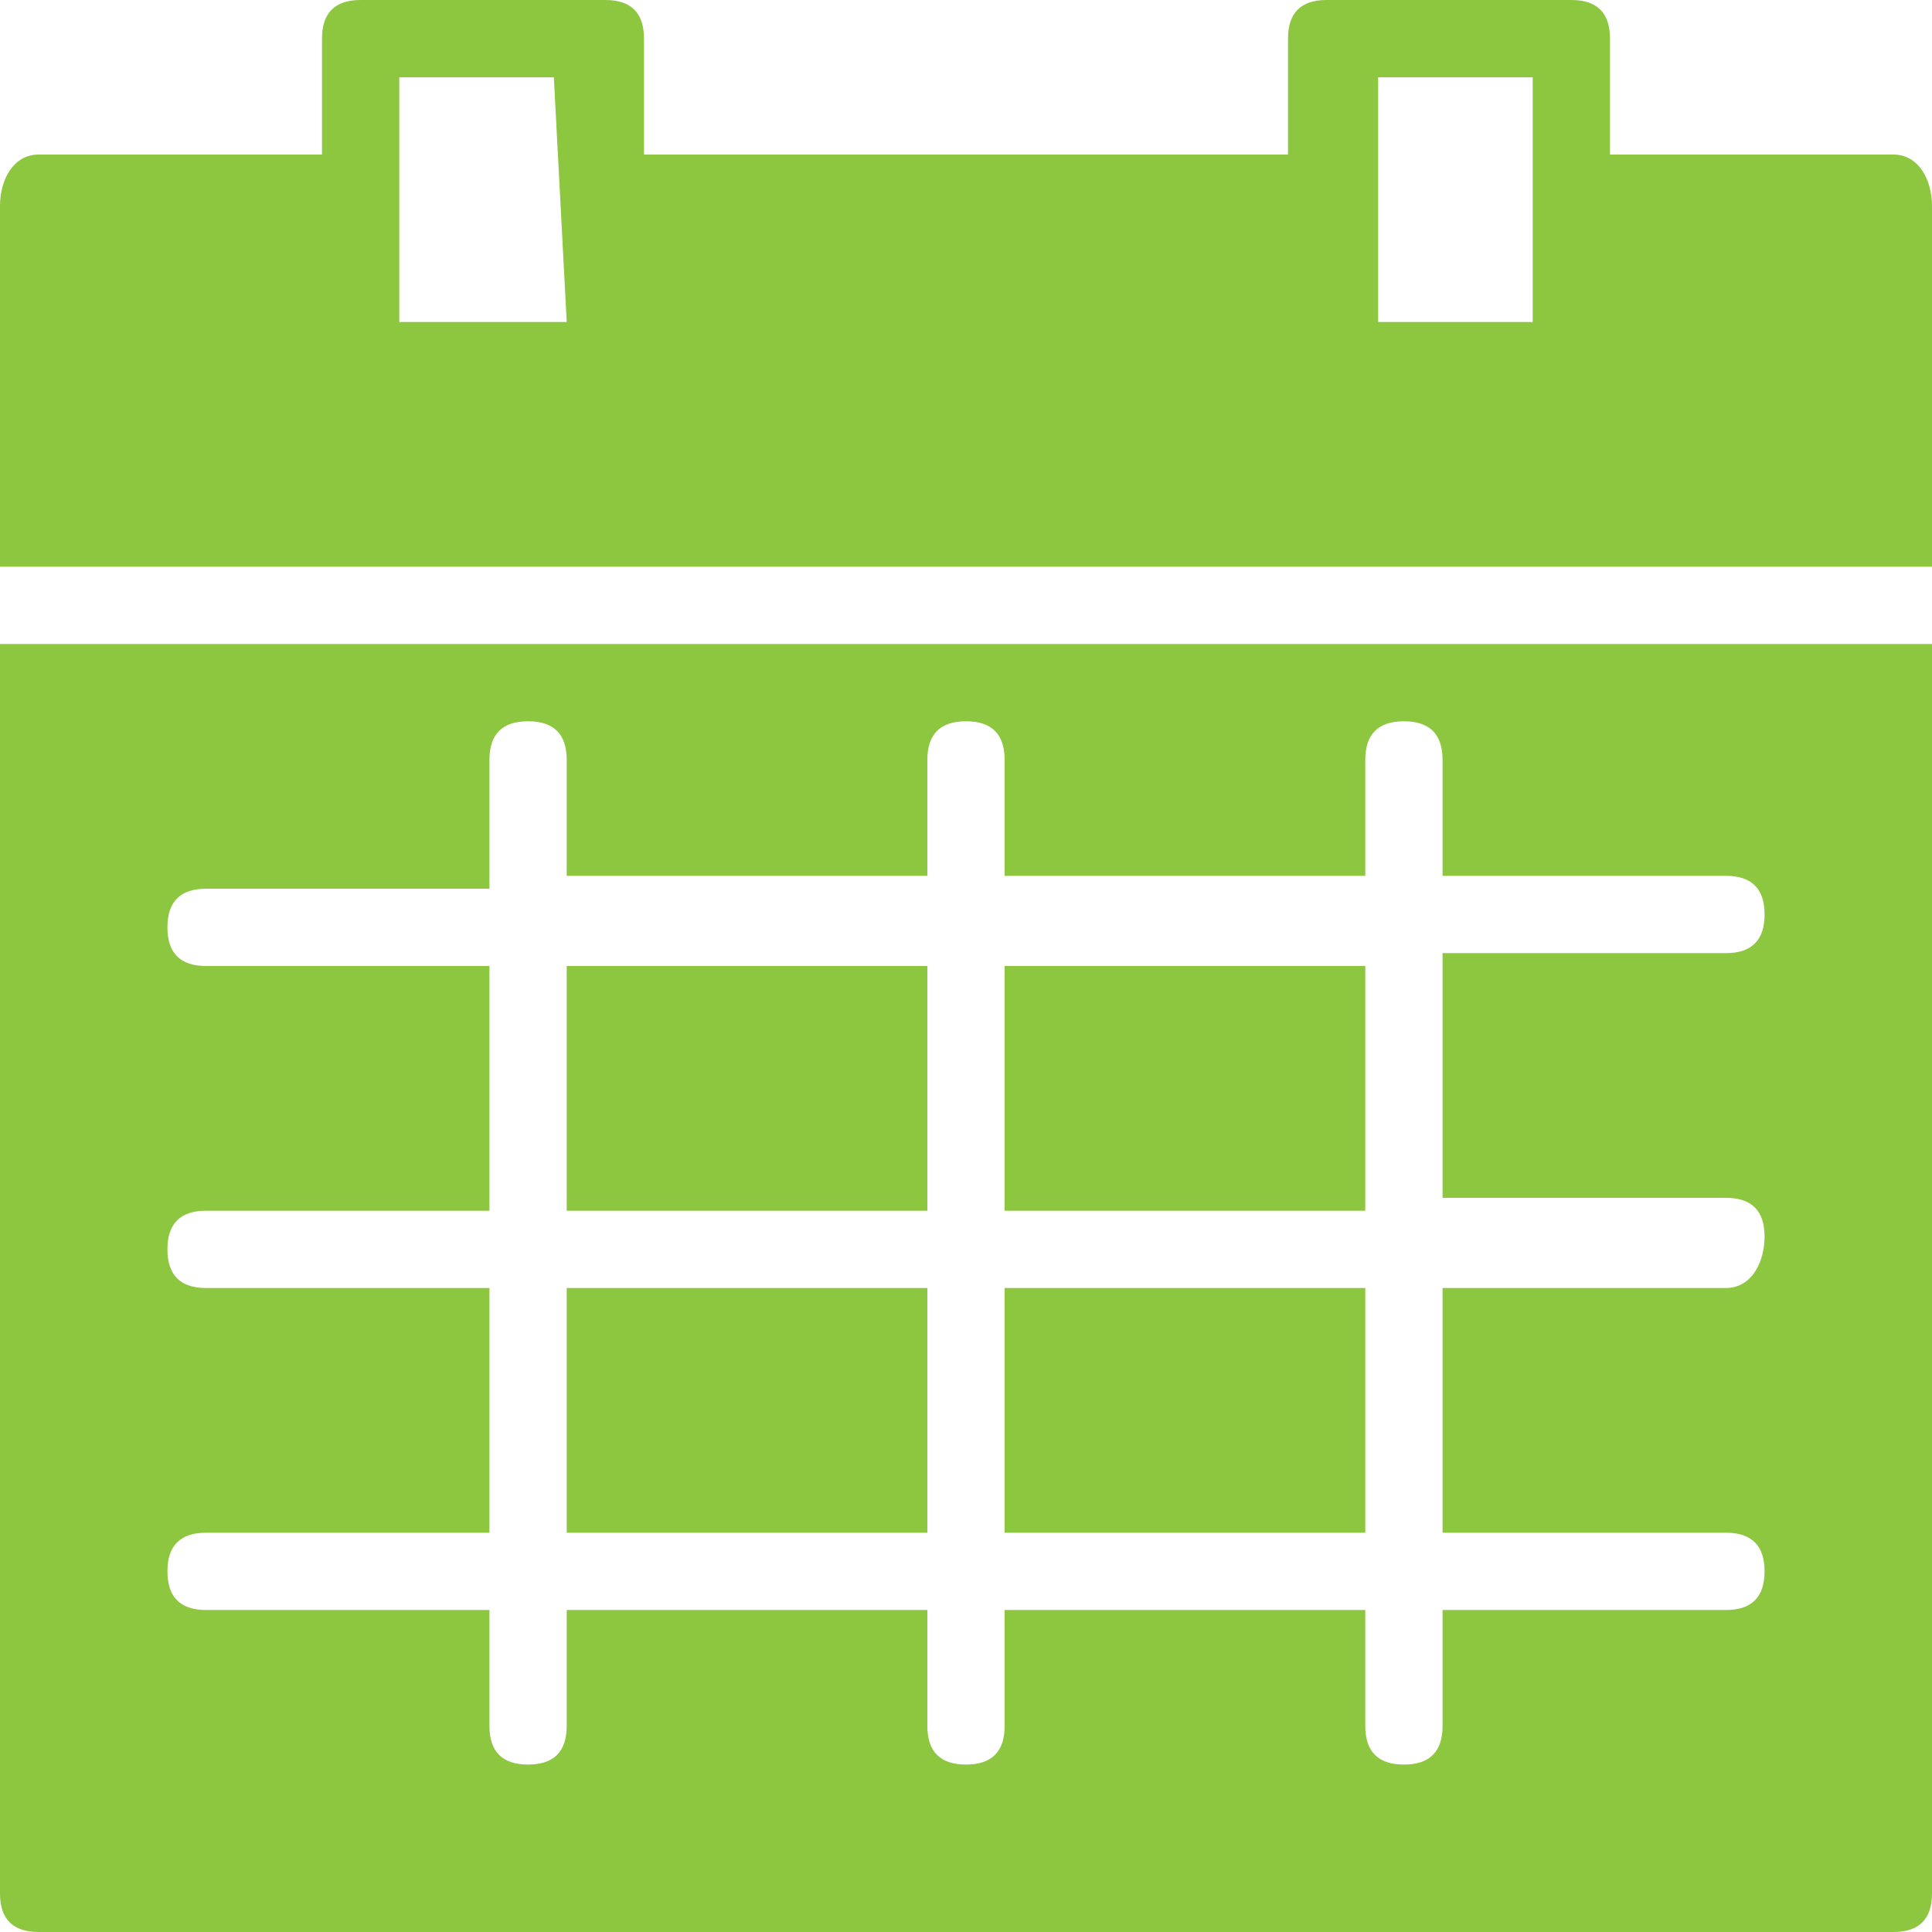 <?xml version="1.0" encoding="utf-8"?>
<!-- Generator: Adobe Illustrator 23.0.3, SVG Export Plug-In . SVG Version: 6.00 Build 0)  -->
<svg version="1.1" id="Layer_1" xmlns="http://www.w3.org/2000/svg" xmlns:xlink="http://www.w3.org/1999/xlink" x="0px" y="0px"
	 viewBox="0 0 15 15" style="enable-background:new 0 0 15 15;" xml:space="preserve">
<style type="text/css">
	.st0{fill:#8DC63F;}
</style>
<g>
	<path class="st0" d="M7.8,10h2.8v1.9H7.8V10z"/>
	<path class="st0" d="M4.4,10h2.8v1.9H4.4L4.4,10z"/>
	<path class="st0" d="M7.8,7.5h2.8v1.9H7.8V7.5z"/>
	<path class="st0" d="M4.4,7.5h2.8v1.9H4.4L4.4,7.5z"/>
	<path class="st0" d="M0,14.7C0,14.9,0.1,15,0.3,15h14.4c0.2,0,0.3-0.1,0.3-0.3V5H0V14.7z M1.6,10c-0.2,0-0.3-0.1-0.3-0.3
		s0.1-0.3,0.3-0.3h2.2V7.5H1.6c-0.2,0-0.3-0.1-0.3-0.3s0.1-0.3,0.3-0.3h2.2v-1c0-0.2,0.1-0.3,0.3-0.3c0.2,0,0.3,0.1,0.3,0.3v0.9h2.8
		V5.9c0-0.2,0.1-0.3,0.3-0.3s0.3,0.1,0.3,0.3v0.9h2.8V5.9c0-0.2,0.1-0.3,0.3-0.3s0.3,0.1,0.3,0.3v0.9h2.2c0.2,0,0.3,0.1,0.3,0.3
		s-0.1,0.3-0.3,0.3h-2.2v1.9h2.2c0.2,0,0.3,0.1,0.3,0.3S13.6,10,13.4,10h-2.2v1.9h2.2c0.2,0,0.3,0.1,0.3,0.3s-0.1,0.3-0.3,0.3h-2.2
		v0.9c0,0.2-0.1,0.3-0.3,0.3s-0.3-0.1-0.3-0.3v-0.9H7.8v0.9c0,0.2-0.1,0.3-0.3,0.3s-0.3-0.1-0.3-0.3v-0.9H4.4v0.9
		c0,0.2-0.1,0.3-0.3,0.3s-0.3-0.1-0.3-0.3v-0.9H1.6c-0.2,0-0.3-0.1-0.3-0.3s0.1-0.3,0.3-0.3h2.2V10L1.6,10z"/>
	<path class="st0" d="M14.7,1.2h-2.2V0.3c0-0.2-0.1-0.3-0.3-0.3h-1.9C10.1,0,10,0.1,10,0.3v0.9H5V0.3C5,0.1,4.9,0,4.7,0H2.8
		C2.6,0,2.5,0.1,2.5,0.3v0.9H0.3C0.1,1.2,0,1.4,0,1.6v2.8h15V1.6C15,1.4,14.9,1.2,14.7,1.2z M4.4,2.5H3.1V0.6h1.2L4.4,2.5z
		 M11.9,2.5h-1.2V0.6h1.2V2.5z"/>
</g>
</svg>
